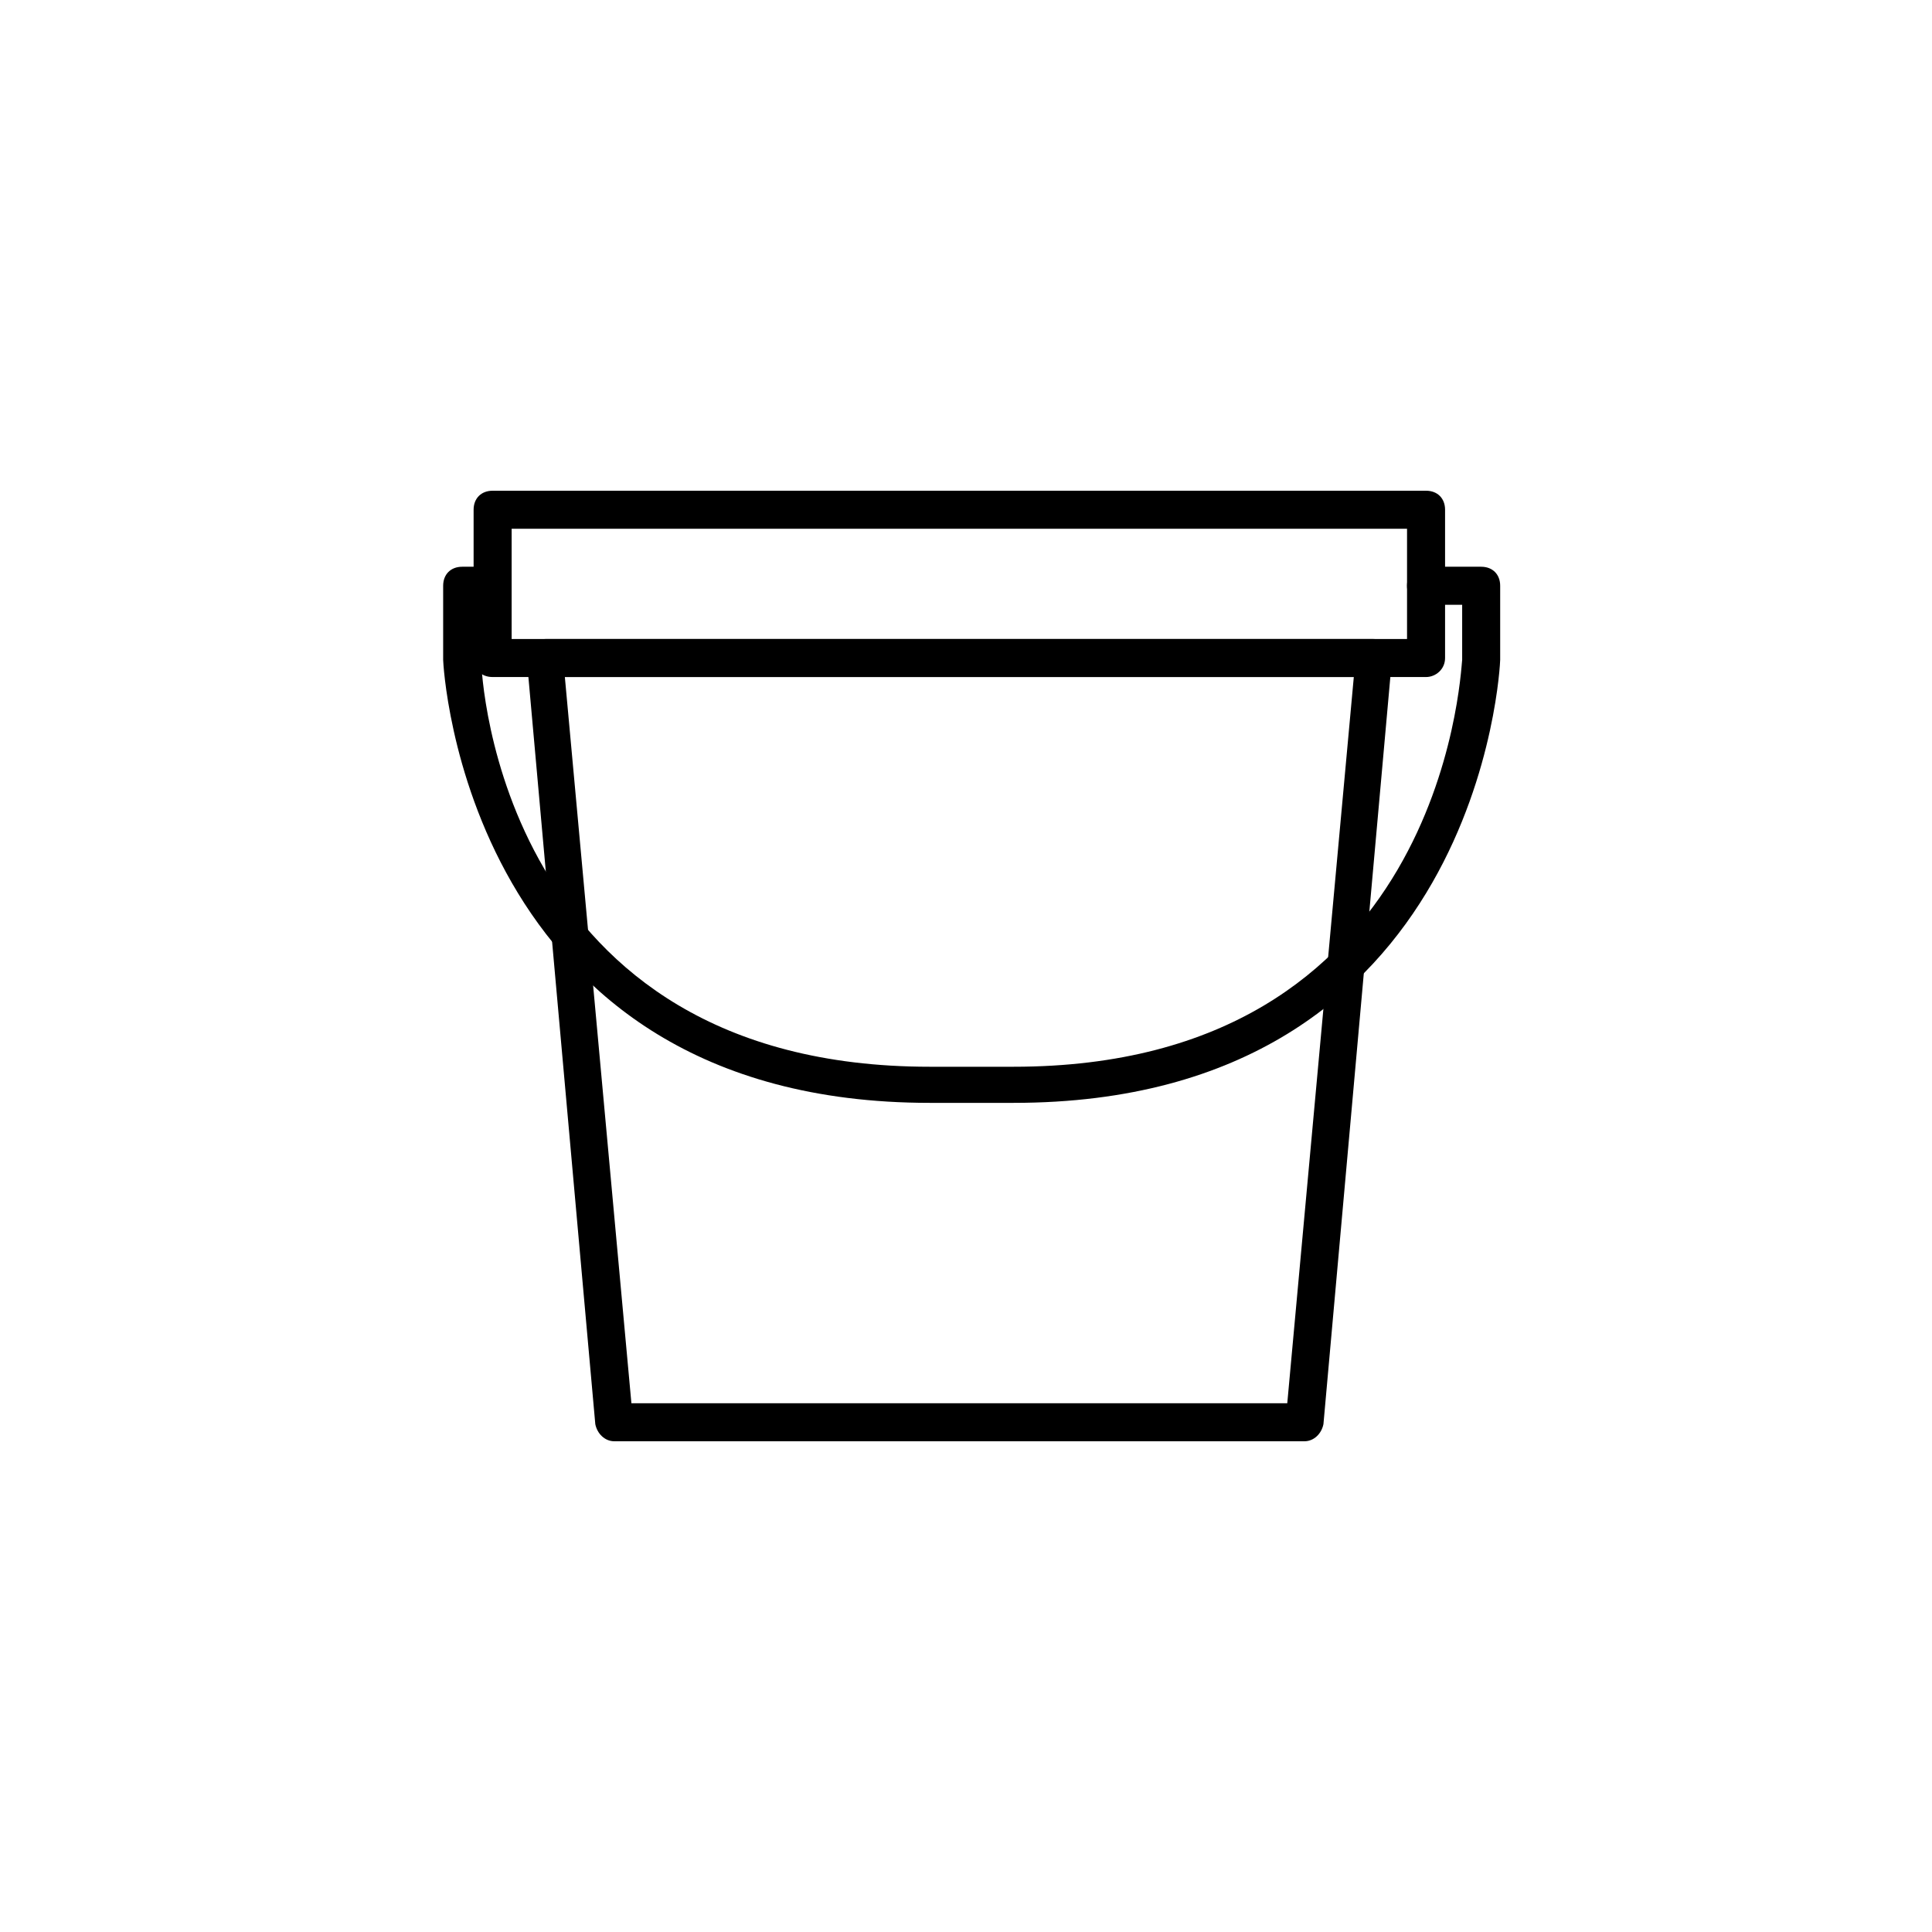 <?xml version="1.0" encoding="UTF-8"?>
<!-- Uploaded to: SVG Repo, www.svgrepo.com, Generator: SVG Repo Mixer Tools -->
<svg fill="#000000" width="800px" height="800px" version="1.1" viewBox="144 144 512 512" xmlns="http://www.w3.org/2000/svg">
 <g>
  <path d="m521.92 323.42h-247.37c-3.023 0-5.039-2.016-5.039-5.039v-39.293c0-3.023 2.016-5.039 5.039-5.039h247.37c3.023 0 5.039 2.016 5.039 5.039v39.297c-0.004 3.019-2.519 5.035-5.039 5.035zm-242.33-10.074h237.29v-29.223h-237.29z"/>
  <path d="m489.68 525.95h-182.88c-2.519 0-4.535-2.016-5.039-4.535l-18.137-202.53c0-1.512 0.504-3.023 1.512-4.031 1.008-1.008 2.519-1.512 3.527-1.512h219.16c1.512 0 2.519 0.504 3.527 1.512 1.008 1.008 1.512 2.519 1.512 4.031l-18.137 202.53c-0.504 2.523-2.519 4.535-5.039 4.535zm-178.35-10.074h173.81l17.633-192.46h-209.08z"/>
  <path d="m412.59 436.27h-22.168c-123.43 0-128.98-116.38-128.98-117.39v-19.648c0-3.023 2.016-5.039 5.039-5.039h7.559c3.023 0 5.039 2.016 5.039 5.039 0 3.023-2.016 5.039-5.039 5.039h-2.519v14.609c0 4.031 5.039 107.82 118.9 107.82h22.168c113.36 0 118.39-103.28 118.9-107.82v-14.609h-9.574c-3.023 0-5.039-2.016-5.039-5.039 0-3.023 2.016-5.039 5.039-5.039h14.609c3.023 0 5.039 2.016 5.039 5.039v19.648c0.004 1.008-5.035 117.39-128.97 117.39z"/>
 </g>
</svg>